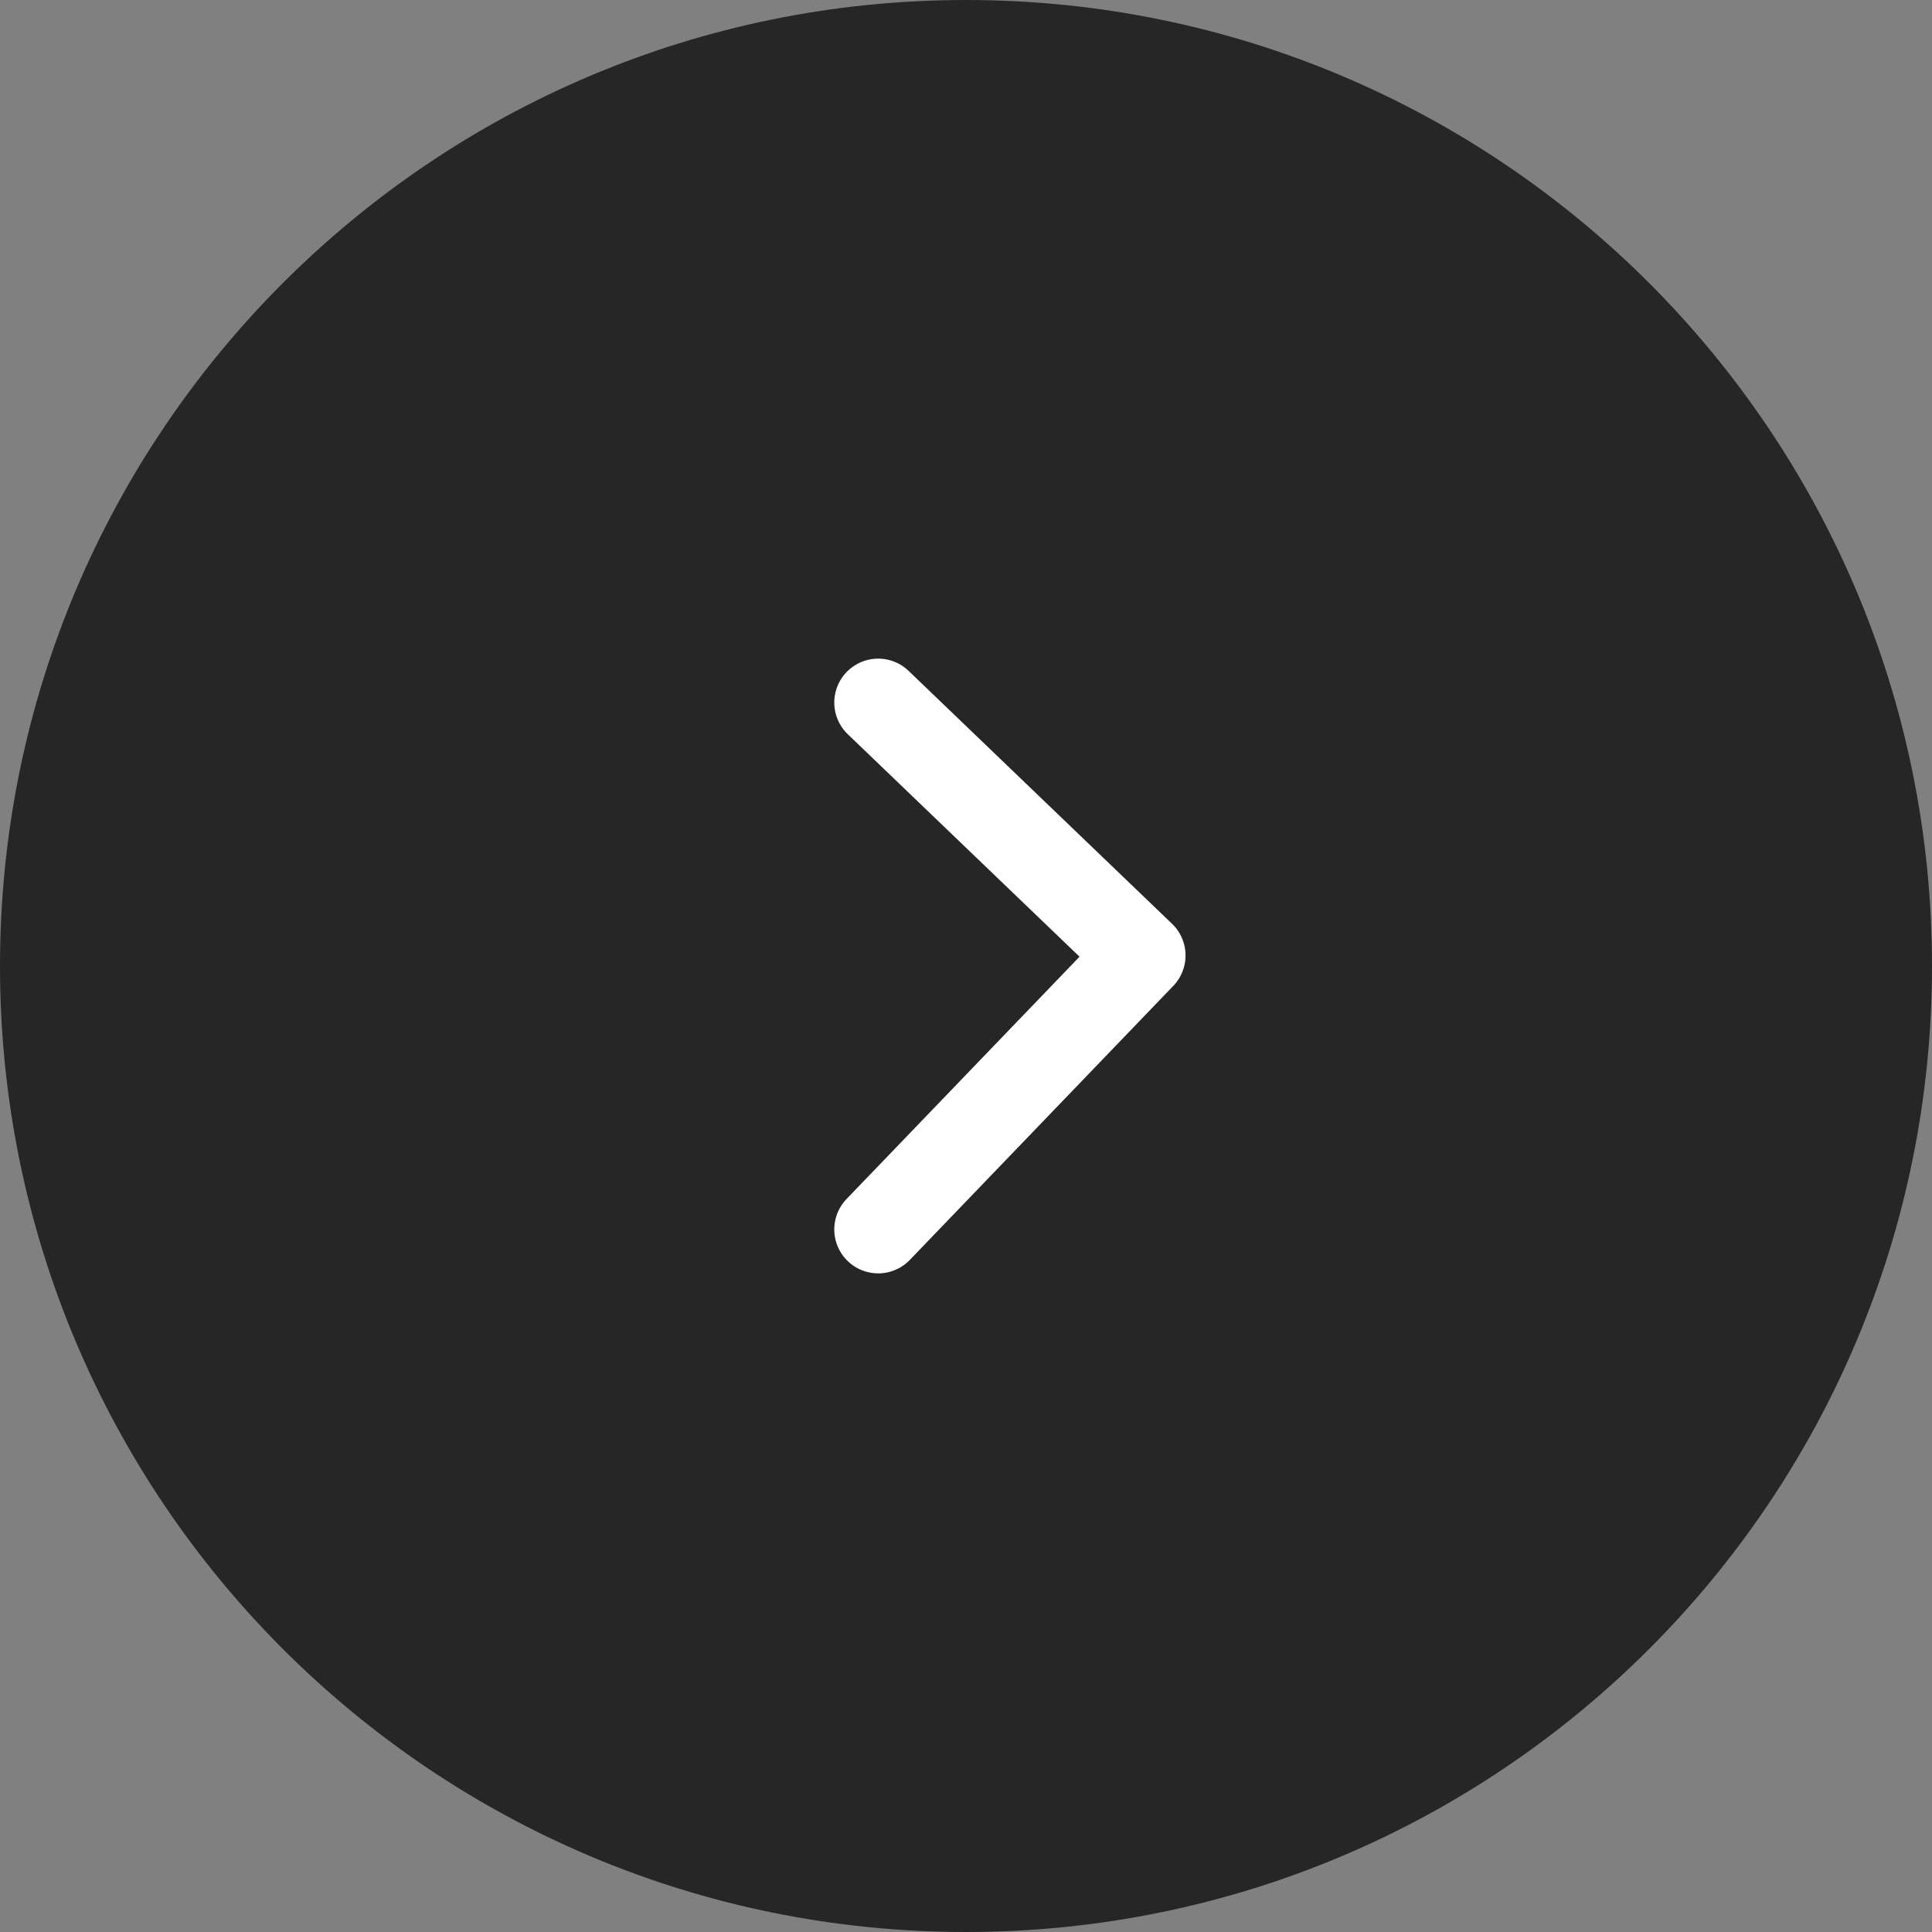 <?xml version="1.0" encoding="UTF-8"?>
<svg data-bbox="0 0 44 44" xmlns="http://www.w3.org/2000/svg" viewBox="0 0 44 44" height="44" width="44" data-type="ugc">
    <rect x="0" y="0" width="44" height="44" fill="#808080" stroke="none"/>
    <g>
        <path fill-opacity=".7" fill="#000000" d="M44 22c0 12.15-9.85 22-22 22S0 34.15 0 22 9.85 0 22 0s22 9.85 22 22"/>
        <path stroke-linejoin="round" stroke-linecap="round" stroke-width="2" stroke="#ffffff" d="m20 16 6 5.76L20 28" fill="none"/>
    </g>
</svg>
